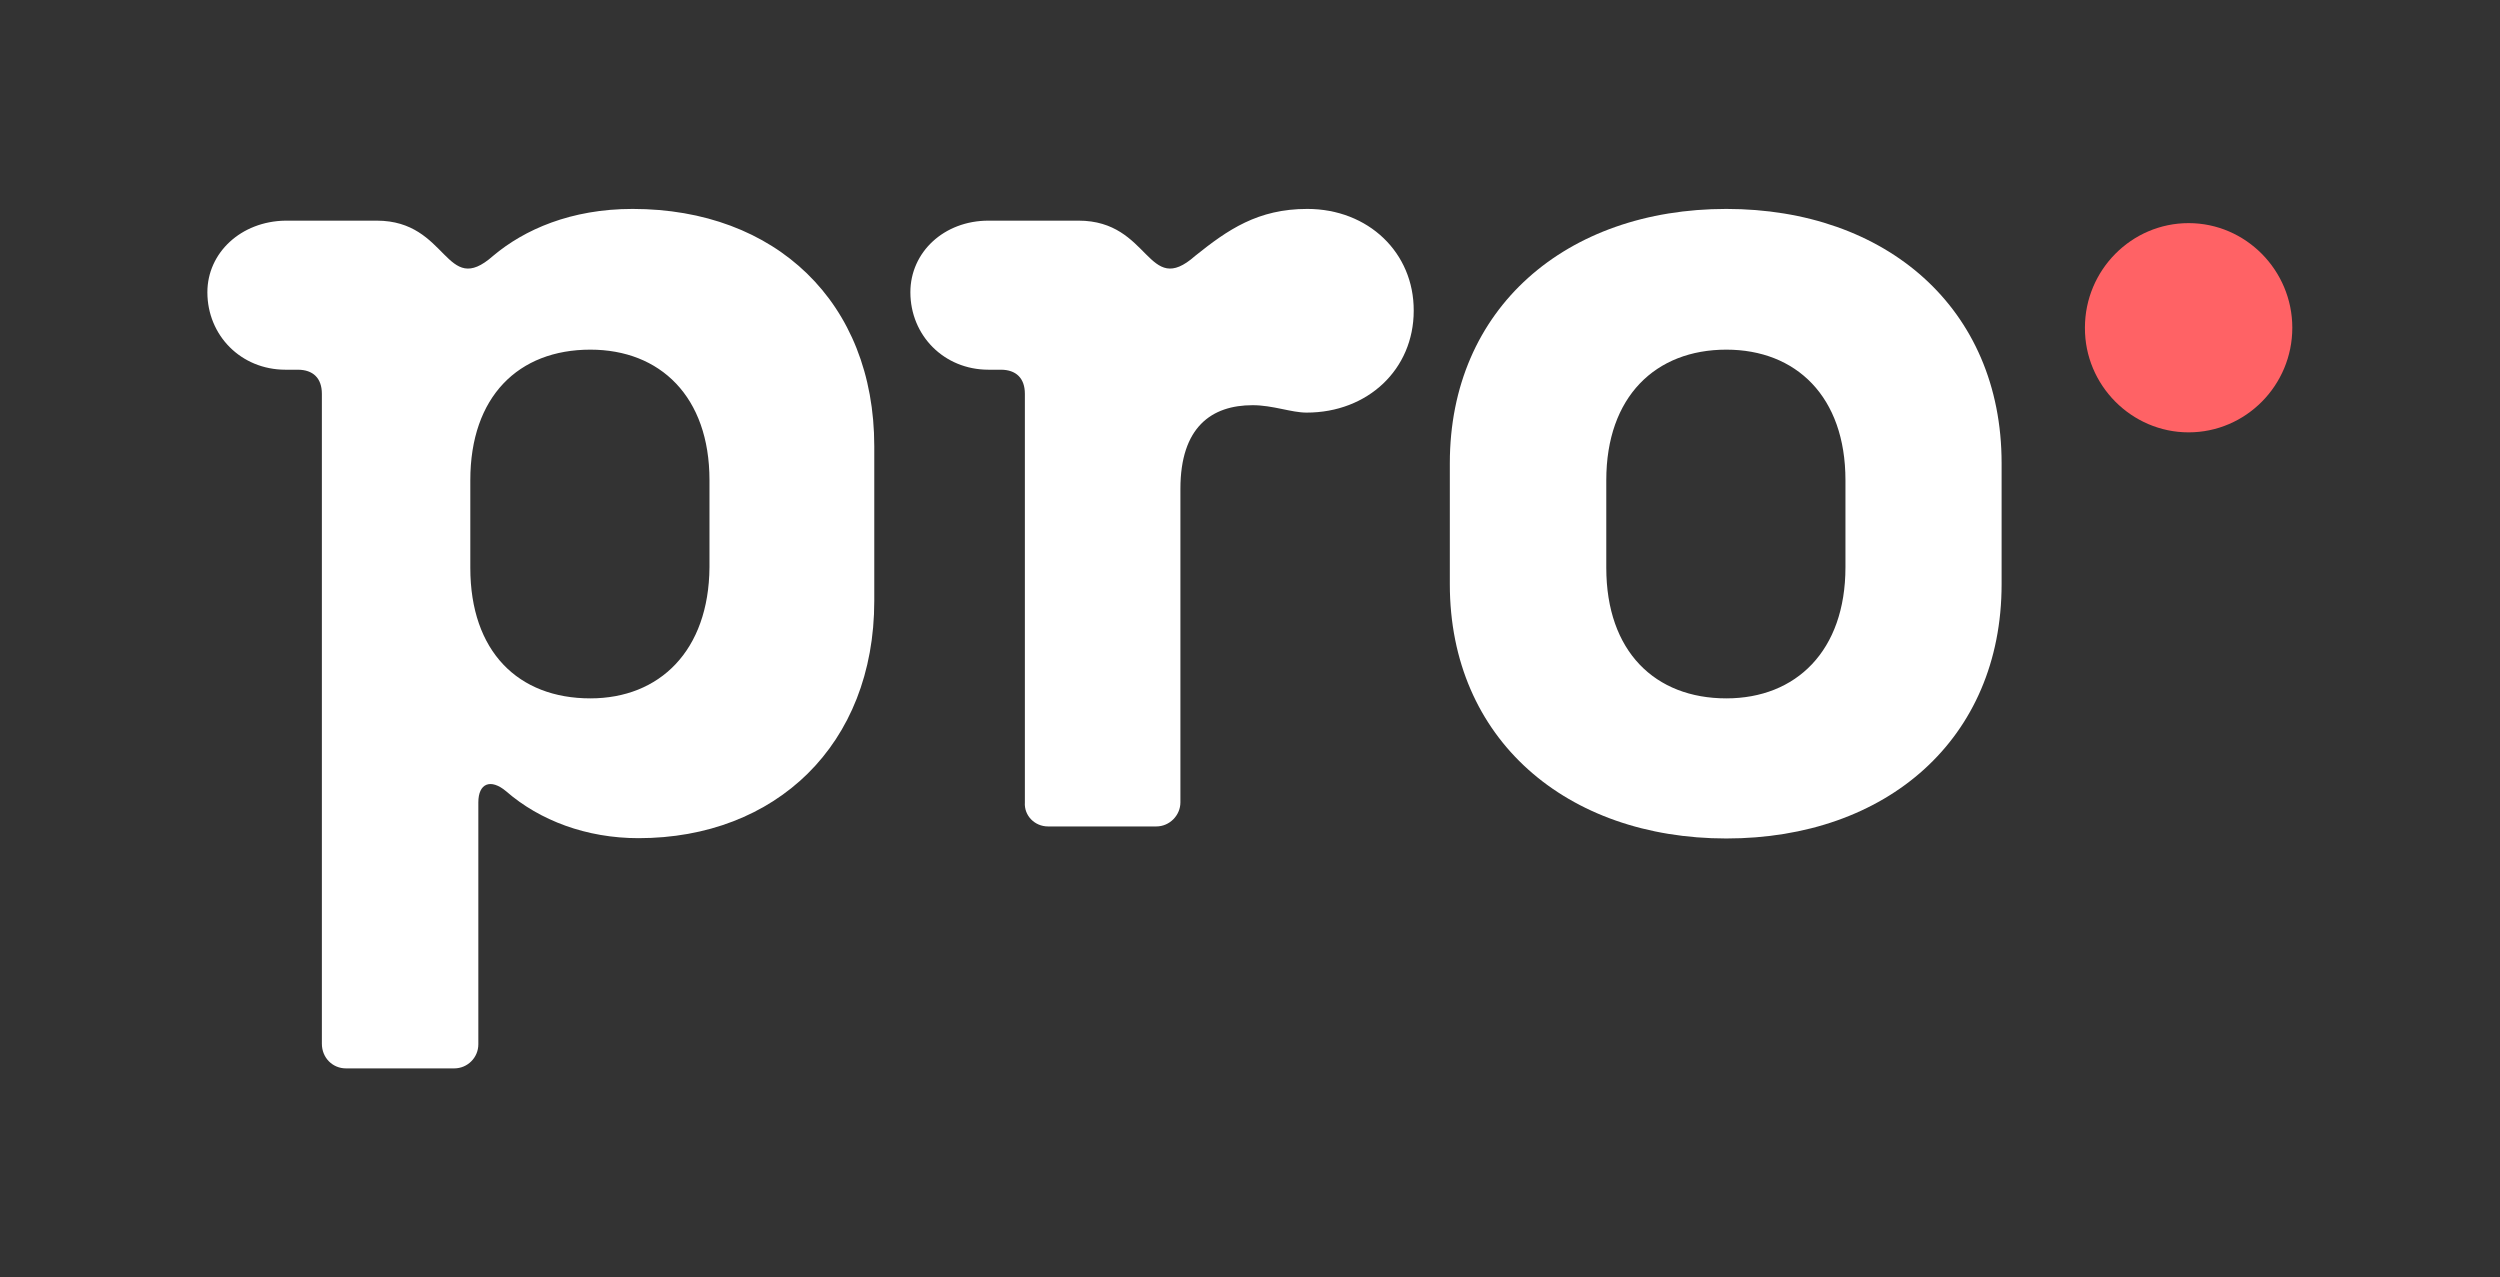 <?xml version="1.0" encoding="utf-8"?>
<!-- Generator: Adobe Illustrator 28.0.0, SVG Export Plug-In . SVG Version: 6.00 Build 0)  -->
<svg version="1.1" id="Layer_1" xmlns="http://www.w3.org/2000/svg" xmlns:xlink="http://www.w3.org/1999/xlink" x="0px" y="0px"
	 viewBox="0 0 810.1 413.9" style="enable-background:new 0 0 810.1 413.9;" xml:space="preserve">
<rect x="0" y="0" width="810.1" height="413.9" fill="#333333" stroke="none"/>
<path fill="#FFF" d="M559.4,226.3c-23.1,0-38.9-15.2-38.9-42.3v-28.4c0-27.1,16-42.3,38.9-42.3c22.6,0,38.6,15.2,38.6,42.3v28.2
	C598,210.9,582,226.3,559.4,226.3 M559.4,271.7c51.9,0,89.2-32.2,89.2-82.4v-39.2c0-50.3-37.5-82.4-89.2-82.4
	c-51.9,0-89.6,32.2-89.6,82.4v39.2C469.8,239.6,507.7,271.7,559.4,271.7"/>
<path fill="#FFF" d="M339.6,267.8h35.1c4.3,0,7.8-3.6,7.8-7.8V158.4c0-20,10.1-27.1,23.4-27.1c6.6,0,12.5,2.4,17.5,2.4
	c19.8,0,34.7-14,34.7-33c0.1-18.8-14.7-33-34.5-33c-16,0-25.7,6.7-36.3,15.2c-15.6,13.8-14.4-11.4-37.8-11.4h-29.2
	c-14.4,0-25.3,10.2-25.3,23.2c0,14,10.9,25.1,25.3,25.1h4c5,0,7.8,2.8,7.8,7.8V260C331.8,264.3,335.3,267.8,339.6,267.8"/>
<path fill="#FFF" d="M191.3,226.3c-23.4,0-38.9-15.2-38.9-42.3v-28.4c0-27.1,15.6-42.3,38.9-42.3c22.6,0,38.6,15.2,38.6,42.3v28.2
	C229.7,210.9,213.7,226.3,191.3,226.3 M112.1,346.2h35.1c4.3,0,7.8-3.5,7.8-7.8V260c0-6.2,4-7.8,9-3.6c10.9,9.5,26.1,15.2,42.9,15.2
	c44.4,0,76.4-30.2,76.4-76.9v-50.1c0-46.7-32-76.9-78.3-76.9c-20,0-35.1,6.7-45.2,15.2c-15.6,13.8-14.4-11.4-37.7-11.4H92.5
	c-14.4,0.2-25.3,10.4-25.3,23.2c0,14,10.9,25.1,25.3,25.1h4c5,0,7.8,2.8,7.8,7.8v210.6C104.3,342.8,107.8,346.2,112.1,346.2"/>
<path fill="#ff6265" d="M709.2,140.1c18.5,0,33.6-15.2,33.6-33.9c0-18.6-15.1-33.9-33.6-33.9c-18.5,0-33.6,15.2-33.6,33.9
	C675.5,124.8,690.7,140.1,709.2,140.1"/>
</svg>
